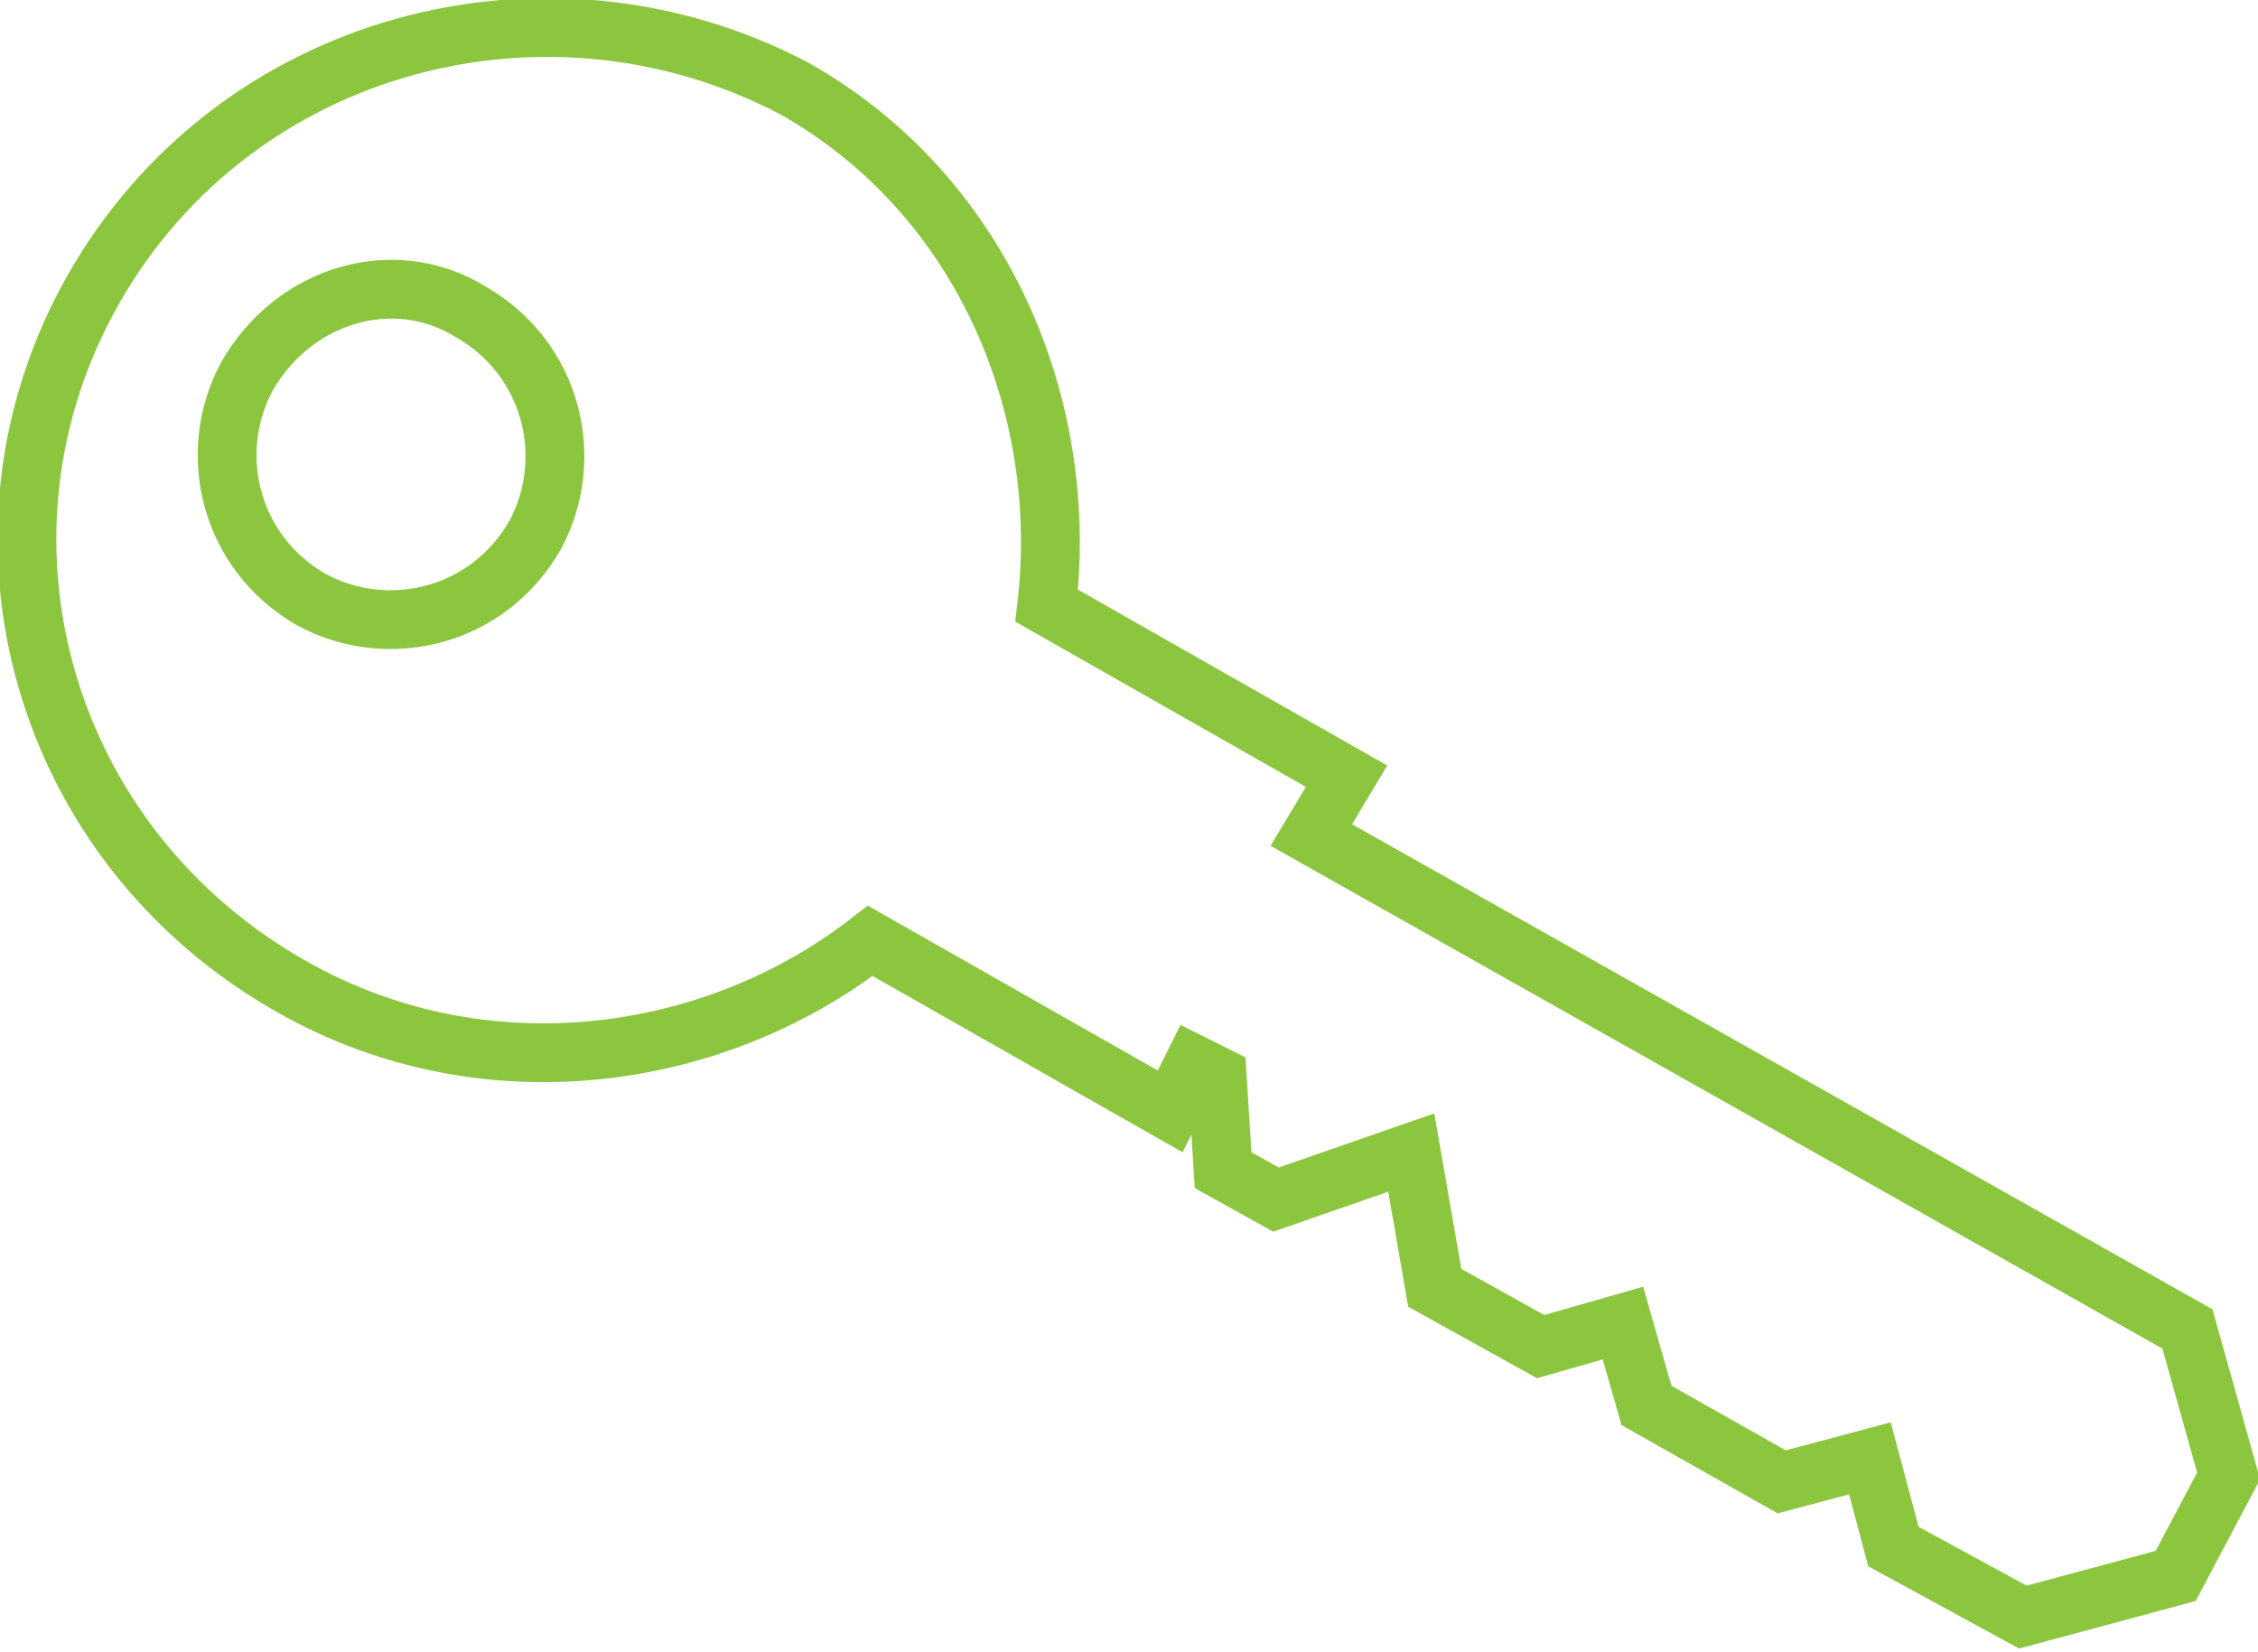<svg xmlns="http://www.w3.org/2000/svg" viewBox="0 0 38.4 28.1" style="enable-background:new 0 0 38.4 28.1" xml:space="preserve"><path d="M5 16.8c3.2 1.8 7.1 1.3 9.8-.8l5.1 2.9.4-.8.4.2.1 1.6.9.5 2.3-.8.4 2.3 1.8 1 1.4-.4.4 1.4 2.3 1.3 1.5-.4.4 1.5 2.2 1.2 2.6-.7.9-1.7-.7-2.5-14.9-8.4.6-1-5.1-2.9c.4-3.4-1.1-7-4.3-8.8C9.3-.7 4 .7 1.6 4.9S.7 14.4 5 16.8zM8 5.3c1.4.8 1.8 2.5 1.1 3.8-.8 1.4-2.5 1.8-3.8 1.1-1.4-.8-1.8-2.5-1.1-3.8C5 5 6.7 4.5 8 5.3z" style="fill:none;stroke:#8cc63f;stroke-miterlimit:10"/></svg>
